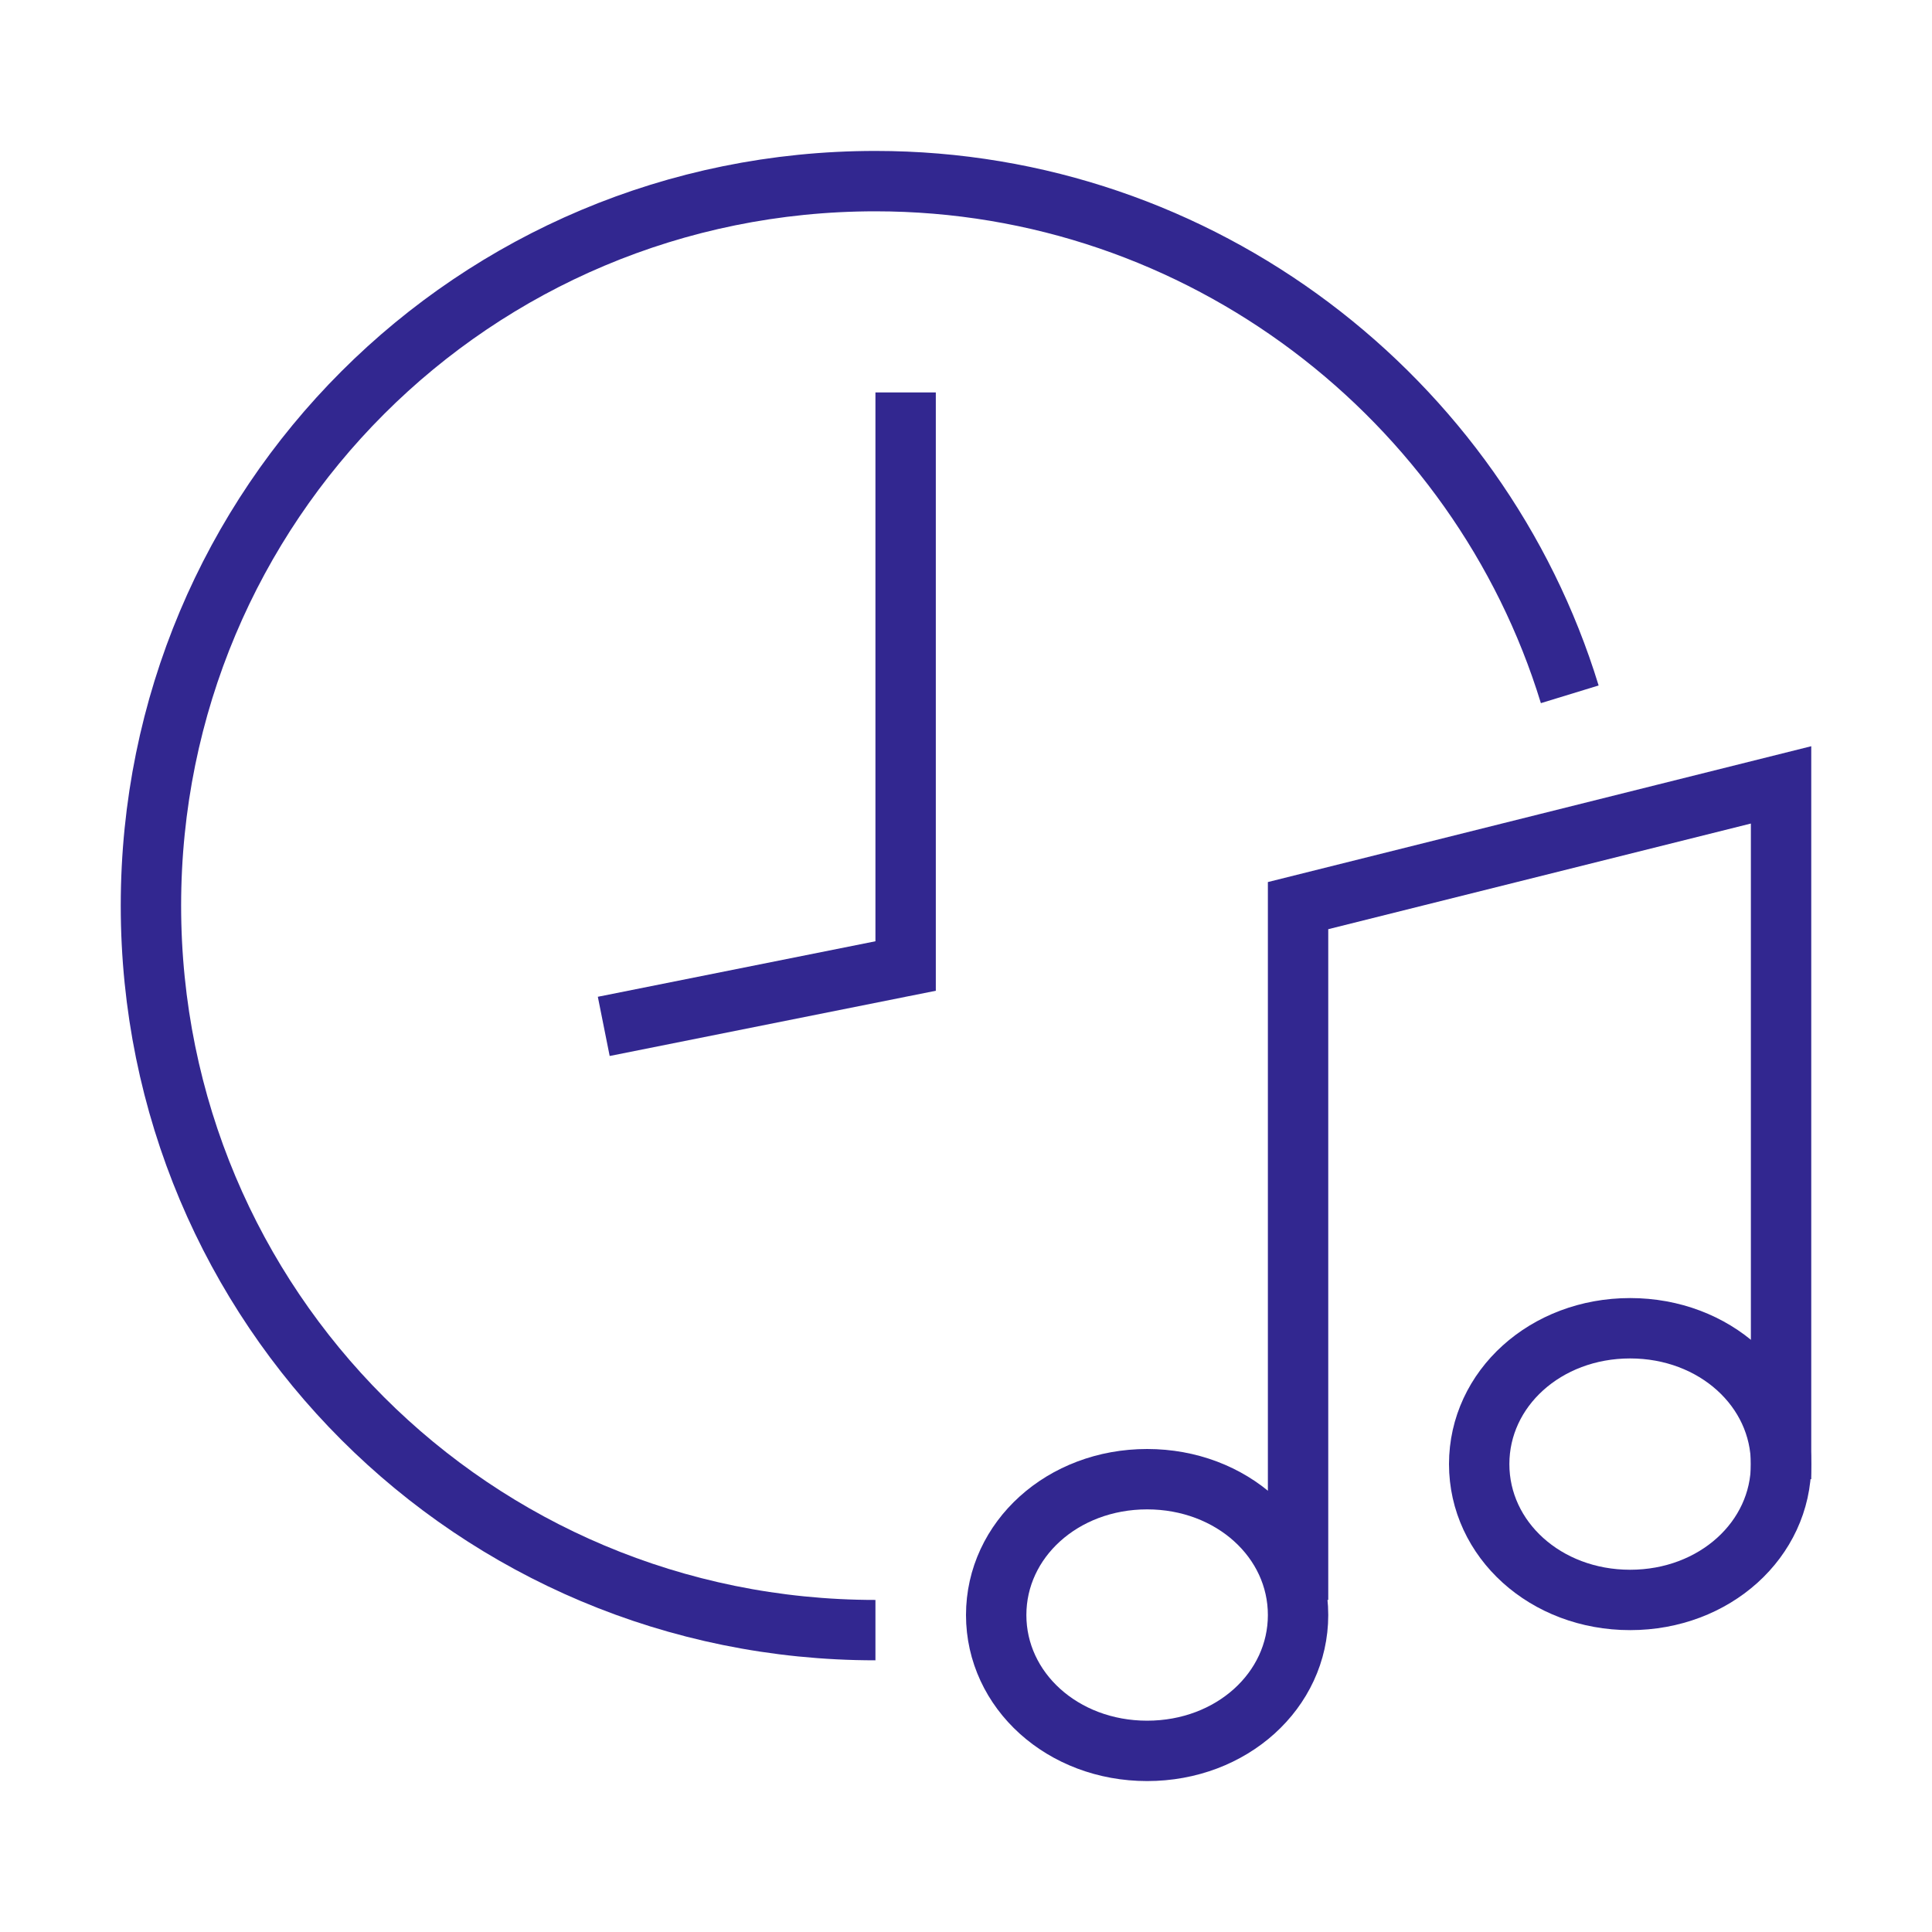 <svg xmlns="http://www.w3.org/2000/svg" xmlns:xlink="http://www.w3.org/1999/xlink" id="Layer_1" x="0px" y="0px" viewBox="0 0 64 64" style="enable-background:new 0 0 64 64;" xml:space="preserve">
<style type="text/css">
	.st0{fill:none;stroke:#322790;stroke-width:2;}
</style>
<g id="Assets-_x2F_-Icons-_x2F_-Content-_x2F_-Music-for-Business-_x2F_-Music-Scheduling">
	<g id="Group-13" transform="translate(4.5, 6.5)">
		<polyline id="Stroke-1" class="st0" points="38.5,46.5 38.5,23.5 54.5,19.5 54.5,42.5   "></polyline>
		<g id="Group-12">
			<path id="Stroke-2" class="st0" d="M54.5,42c0,2.5-2.2,4.5-5,4.5c-2.8,0-5-2-5-4.5s2.2-4.5,5-4.5C52.3,37.5,54.5,39.5,54.5,42z"></path>
			<path id="Stroke-4" class="st0" d="M38.5,47c0,2.5-2.2,4.5-5,4.5c-2.8,0-5-2-5-4.5s2.2-4.5,5-4.5C36.3,42.5,38.5,44.5,38.5,47z"></path>
			<path id="Stroke-6" class="st0" d="M24.5,47.5c-13.3,0-24-10.7-24-24s10.7-24,24-24c10.8,0,20,7.2,23,17"></path>
			<polyline id="Stroke-8" class="st0" points="15.5,27.5 25.5,25.5 25.5,6.5    "></polyline>
		</g>
	</g>
</g>
</svg>